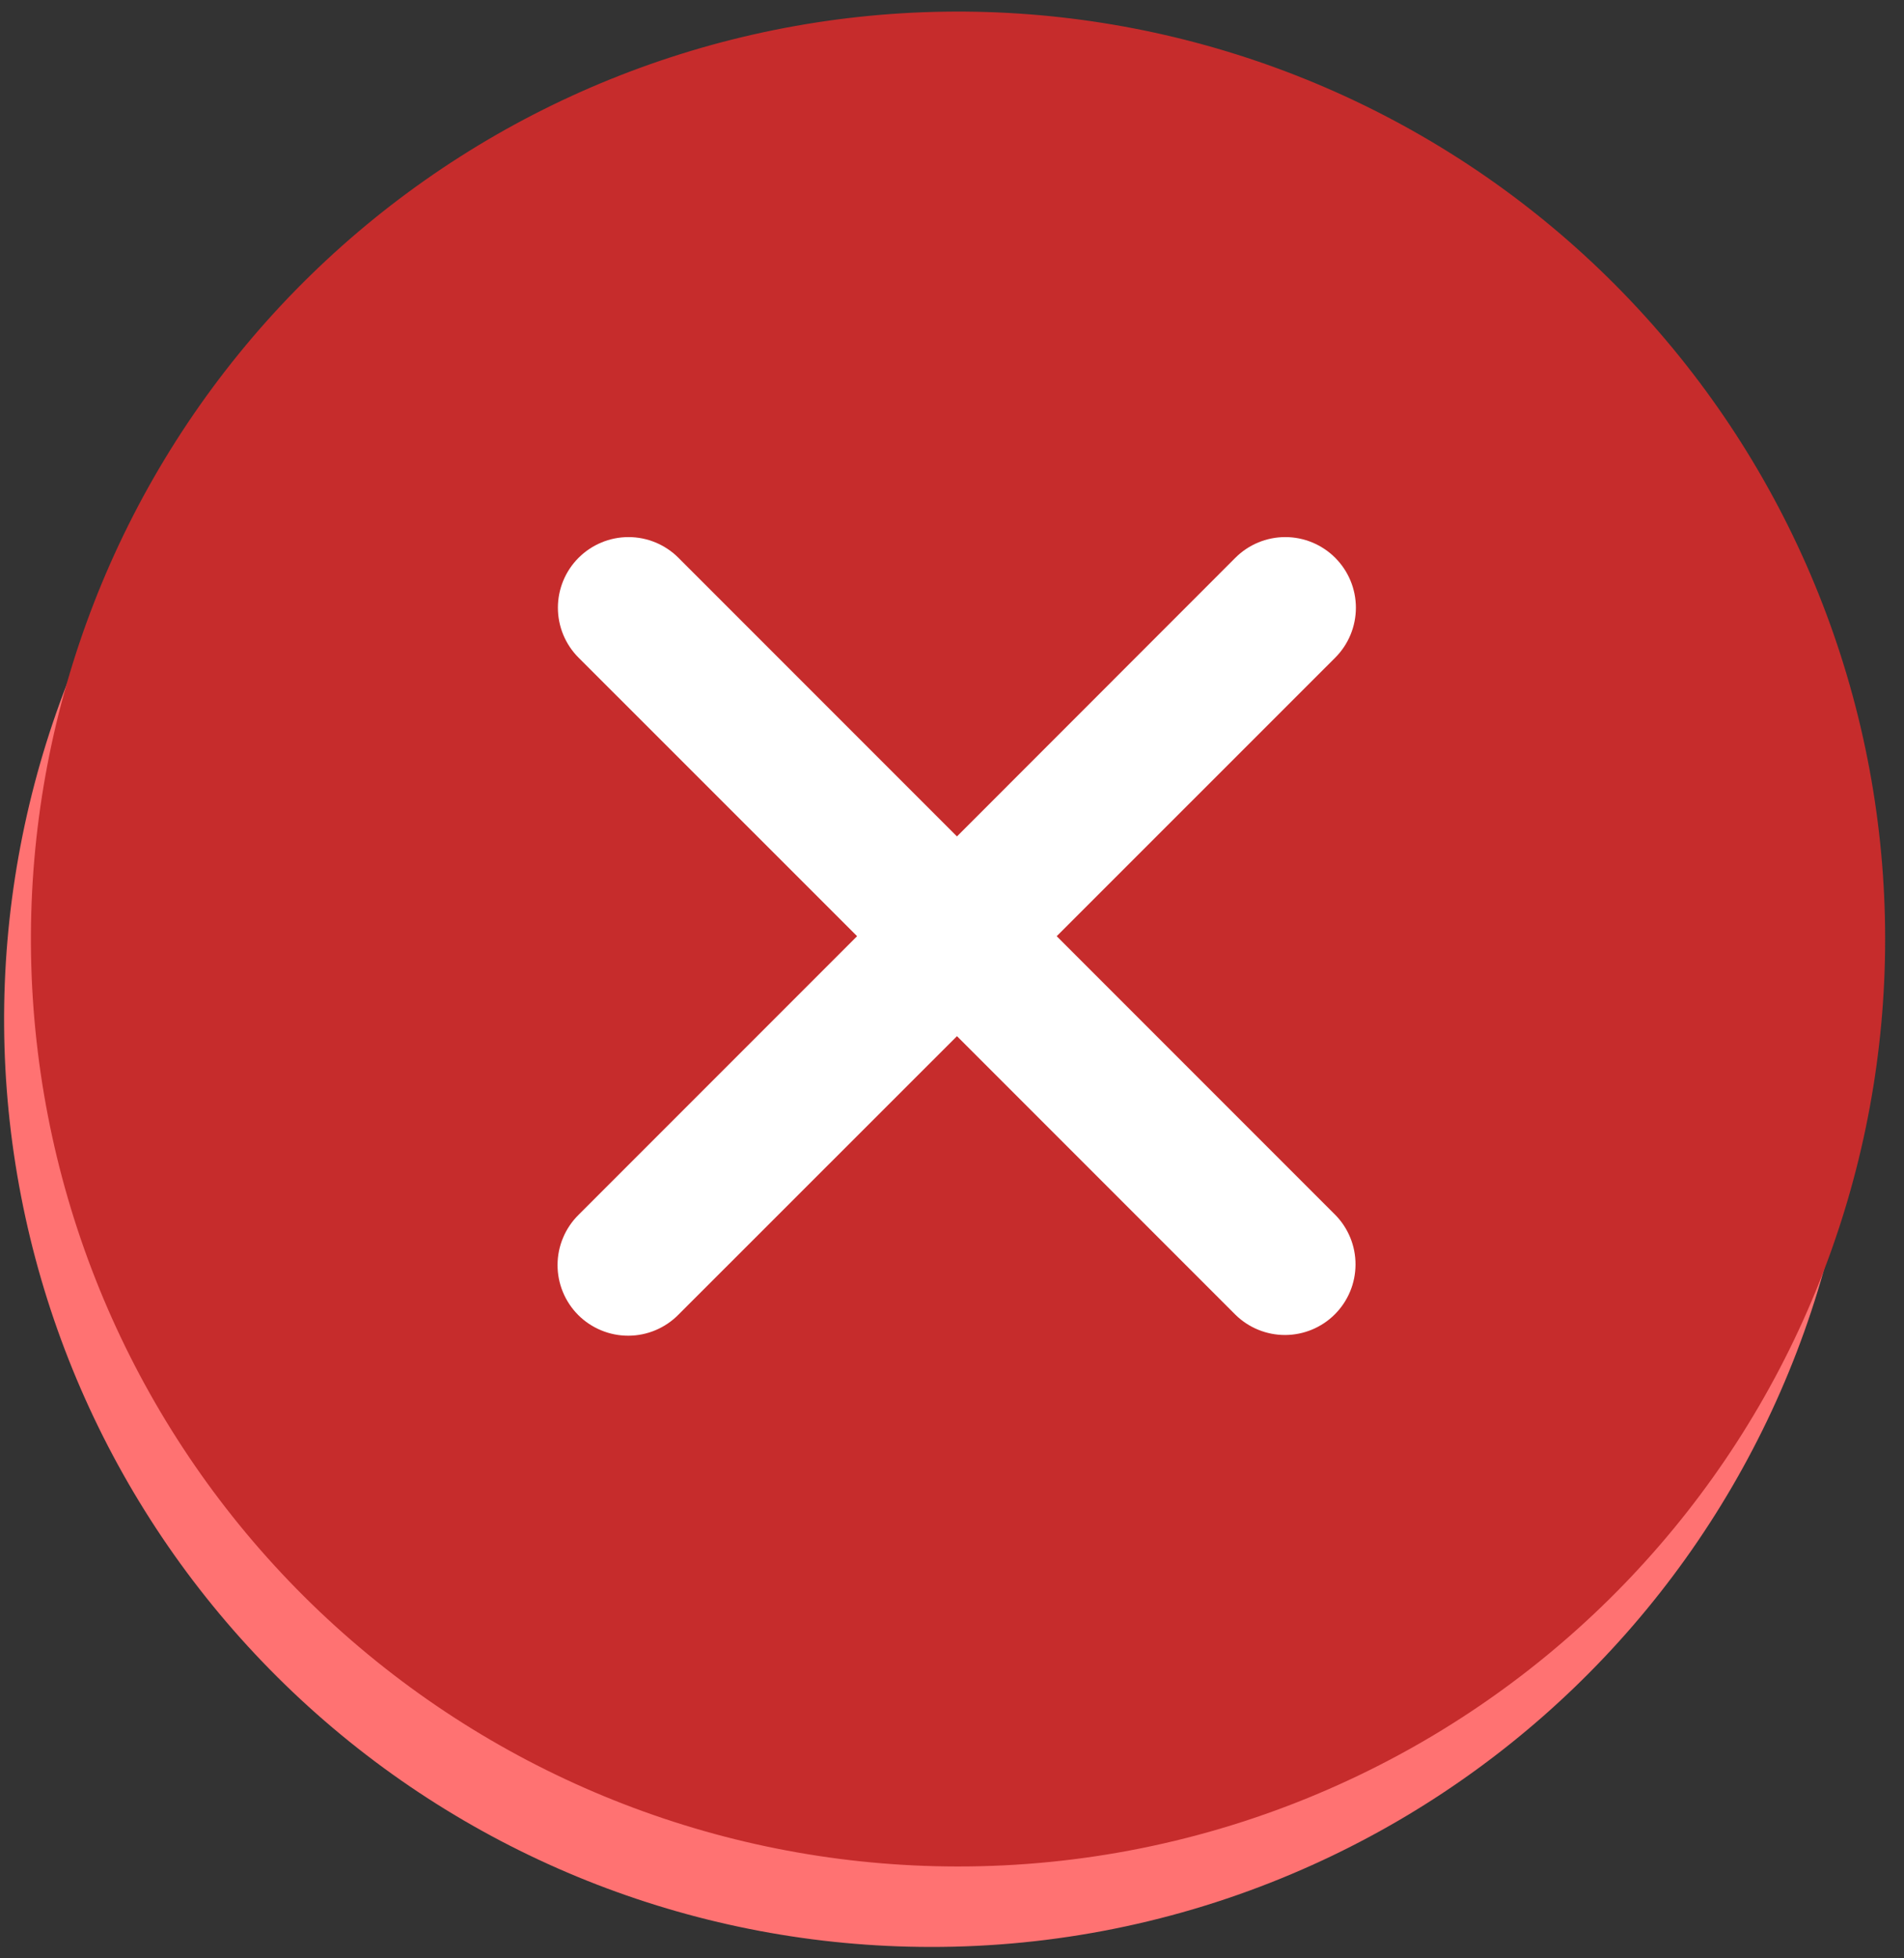 <svg width="71" height="73" viewBox="0 0 71 73" fill="none" xmlns="http://www.w3.org/2000/svg">
<rect x="0" y="0" width="71" height="73" fill="#333333" stroke="none"/>
<path d="M34.681 72.576C26.111 72.566 17.85 69.372 11.501 63.615C5.153 57.858 1.169 49.949 0.322 41.421C-0.525 32.892 1.825 24.354 6.918 17.461C12.01 10.568 19.481 5.812 27.882 4.116C36.282 2.419 45.014 3.904 52.382 8.281C59.75 12.658 65.23 19.615 67.758 27.804C70.287 35.992 69.684 44.828 66.066 52.597C62.449 60.366 56.075 66.515 48.18 69.851C43.91 71.658 39.318 72.585 34.681 72.576Z" fill="#FF7272"/>
<path d="M35.681 69.576C27.111 69.566 18.85 66.372 12.501 60.615C6.153 54.858 2.169 46.949 1.322 38.421C0.475 29.892 2.825 21.354 7.918 14.461C13.01 7.568 20.481 2.812 28.882 1.116C37.282 -0.581 46.014 0.904 53.382 5.281C60.75 9.658 66.23 16.615 68.758 24.804C71.287 32.992 70.684 41.828 67.066 49.597C63.449 57.366 57.075 63.515 49.18 66.851C44.91 68.658 40.318 69.585 35.681 69.576Z" fill="#C62C2C"/>
<path d="M39.404 34.898L49.79 24.516C50.283 24.023 50.561 23.353 50.561 22.654C50.561 21.956 50.283 21.286 49.79 20.793C49.296 20.299 48.626 20.021 47.928 20.021C47.23 20.021 46.56 20.299 46.066 20.793L35.685 31.179L25.299 20.793C24.805 20.299 24.135 20.021 23.437 20.021C22.739 20.021 22.069 20.299 21.575 20.793C21.081 21.286 20.804 21.956 20.804 22.654C20.804 23.353 21.081 24.023 21.575 24.516L31.961 34.898L21.575 45.284C21.328 45.528 21.131 45.818 20.997 46.138C20.862 46.458 20.792 46.802 20.791 47.149C20.79 47.496 20.857 47.841 20.99 48.162C21.122 48.483 21.317 48.775 21.562 49.02C21.808 49.266 22.1 49.46 22.421 49.592C22.742 49.725 23.086 49.792 23.433 49.791C23.781 49.79 24.124 49.72 24.445 49.585C24.765 49.45 25.055 49.254 25.299 49.006L35.685 38.625L46.066 49.006C46.561 49.494 47.229 49.767 47.924 49.765C48.619 49.762 49.285 49.485 49.776 48.994C50.268 48.502 50.545 47.836 50.547 47.141C50.55 46.446 50.278 45.779 49.79 45.284L39.404 34.898Z" fill="white"/>
</svg>
